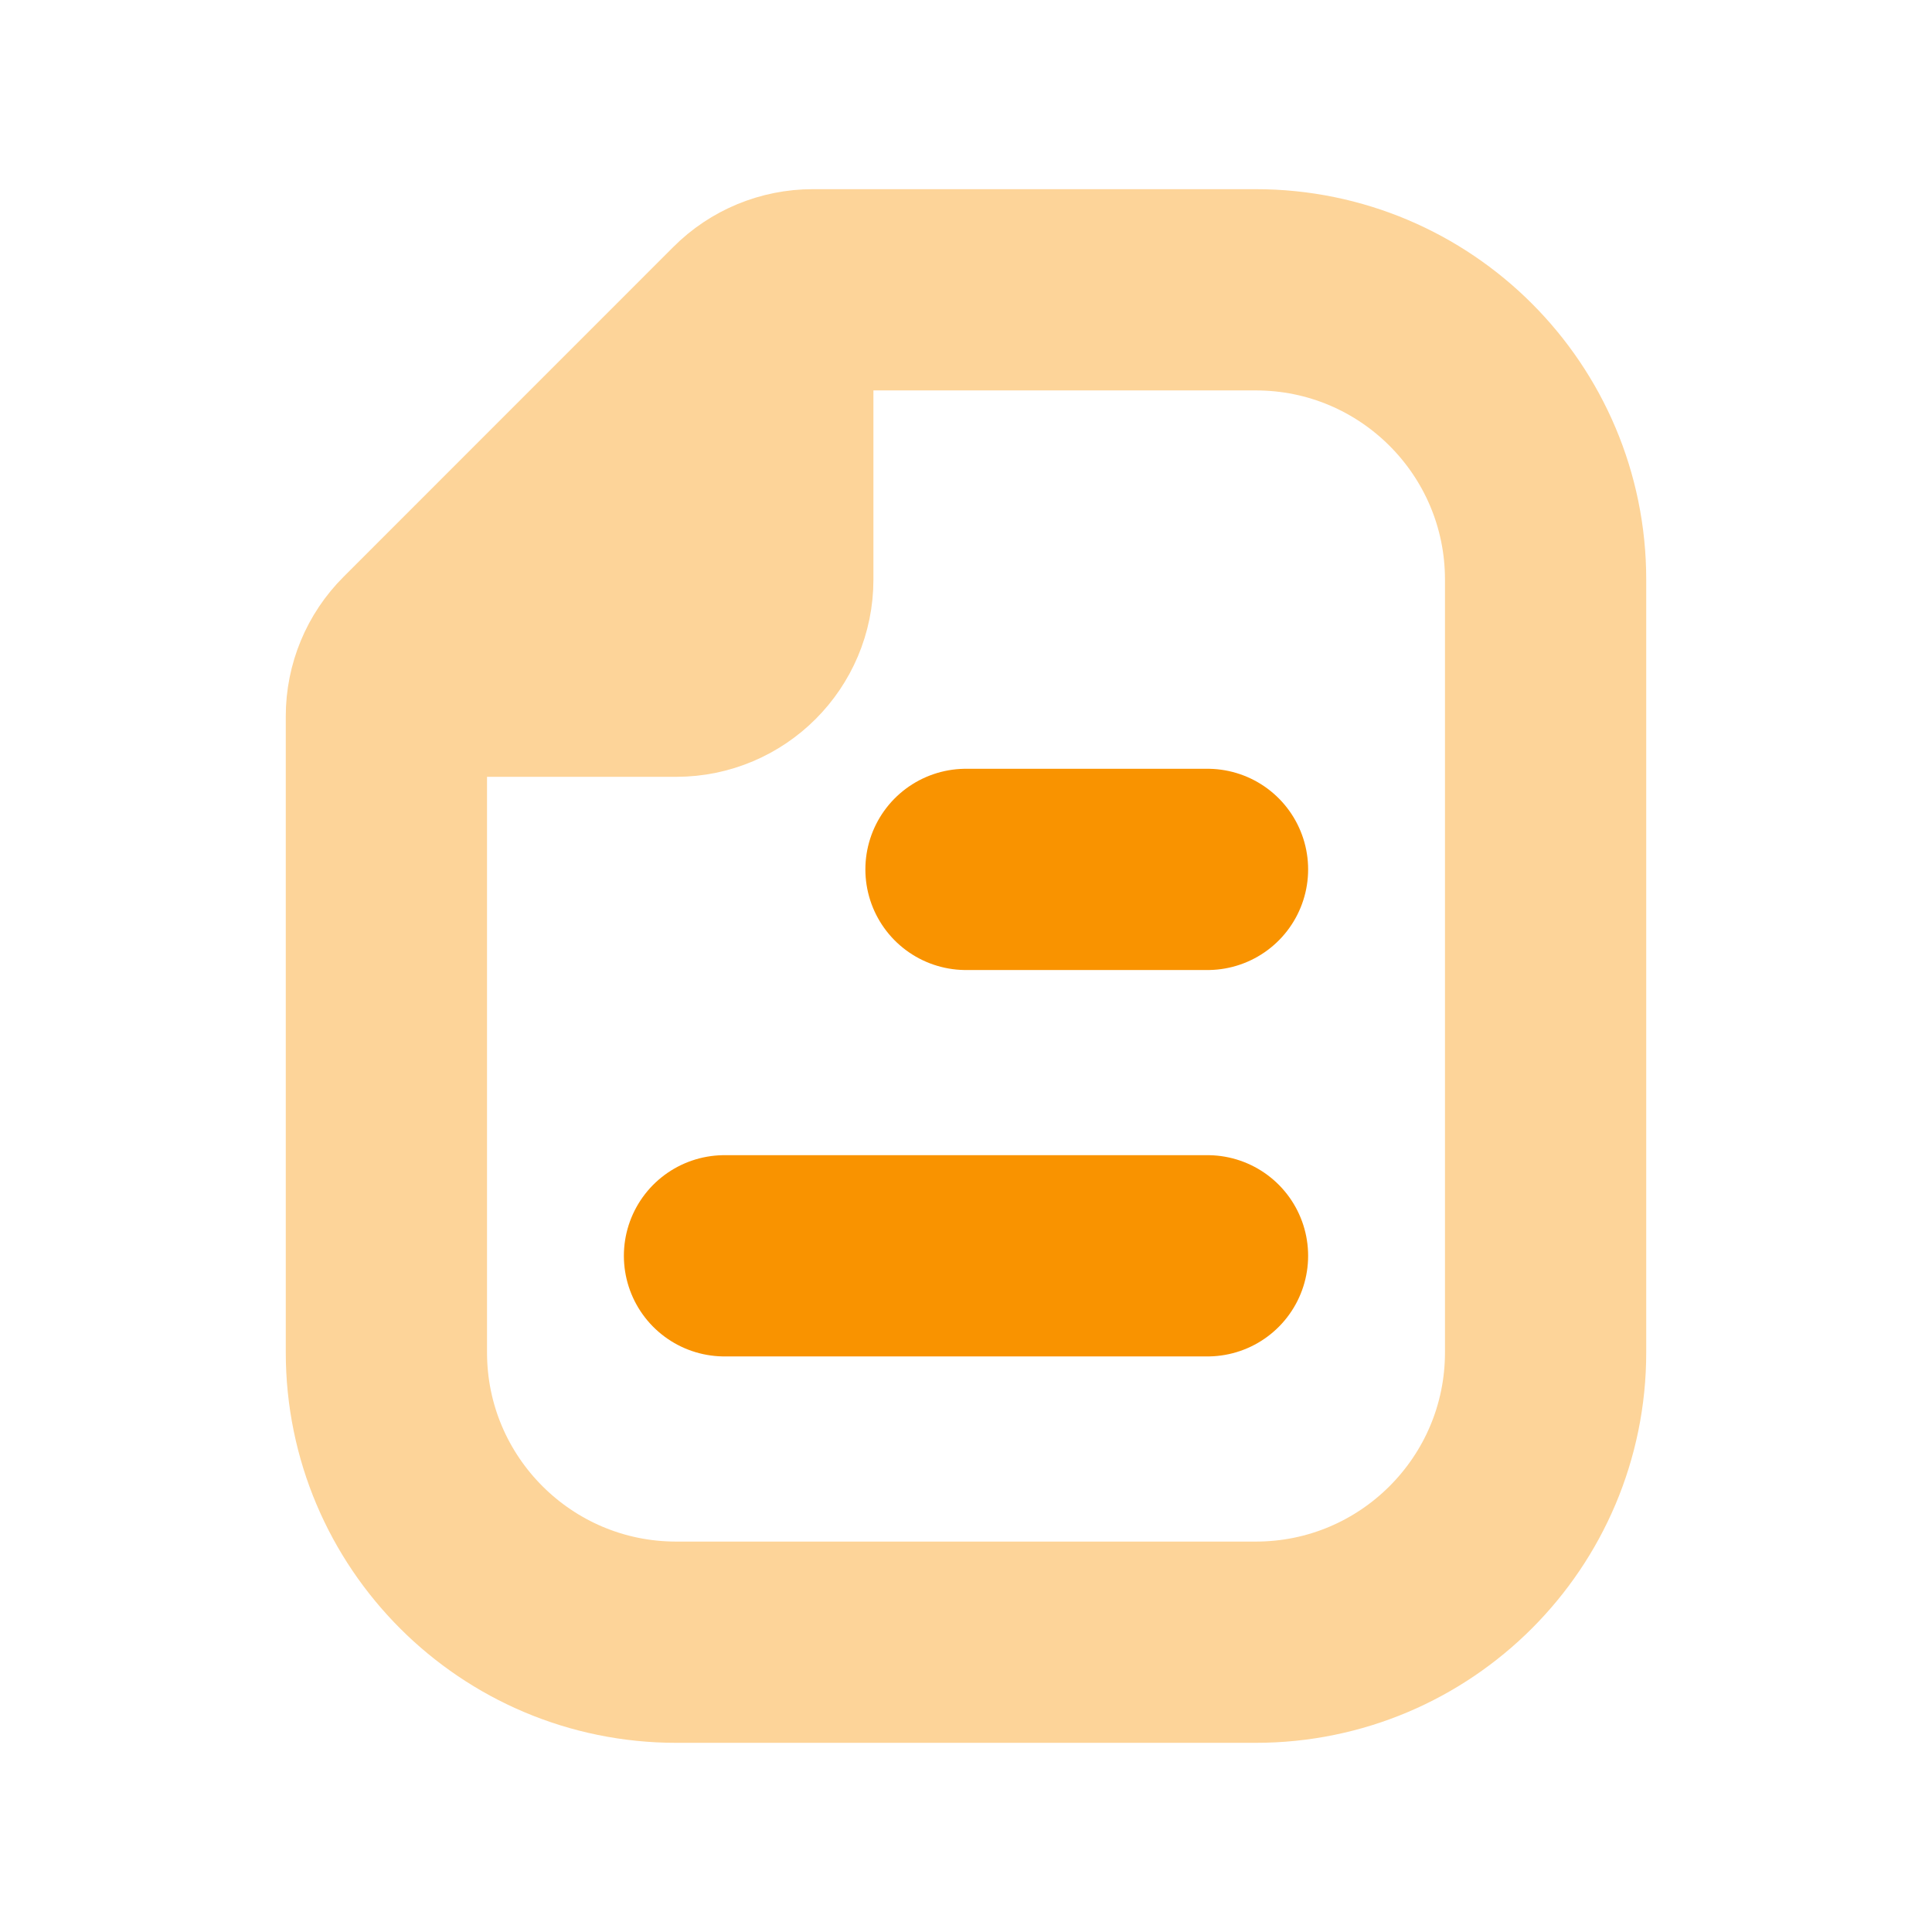 <svg width="24" height="24" viewBox="0 0 24 24" fill="none" xmlns="http://www.w3.org/2000/svg">
<path d="M15 10.8H12" stroke="#F99300" stroke-width="2.5" stroke-linecap="round" stroke-linejoin="round"/>
<path d="M15 15.6H9" stroke="#F99300" stroke-width="2.5" stroke-linecap="round" stroke-linejoin="round"/>
<path d="M19.2 16.8V7.2C19.2 5.212 17.588 3.6 15.6 3.6H10.097C9.779 3.6 9.473 3.726 9.248 3.952L5.152 8.049C4.926 8.274 4.8 8.579 4.8 8.897V16.8C4.8 18.788 6.412 20.4 8.4 20.4H15.6C17.588 20.4 19.2 18.788 19.2 16.8Z" stroke="#FDD499" stroke-width="2.5" stroke-linecap="round" stroke-linejoin="round"/>
<path d="M4.8 8.4H8.4C9.062 8.4 9.6 7.862 9.6 7.2V3.6" fill="#FDD499"/>
<path d="M4.8 8.4H8.4C9.062 8.4 9.6 7.862 9.6 7.2V3.6" stroke="#FDD499" stroke-width="2.5" stroke-linejoin="round"/>
</svg>
